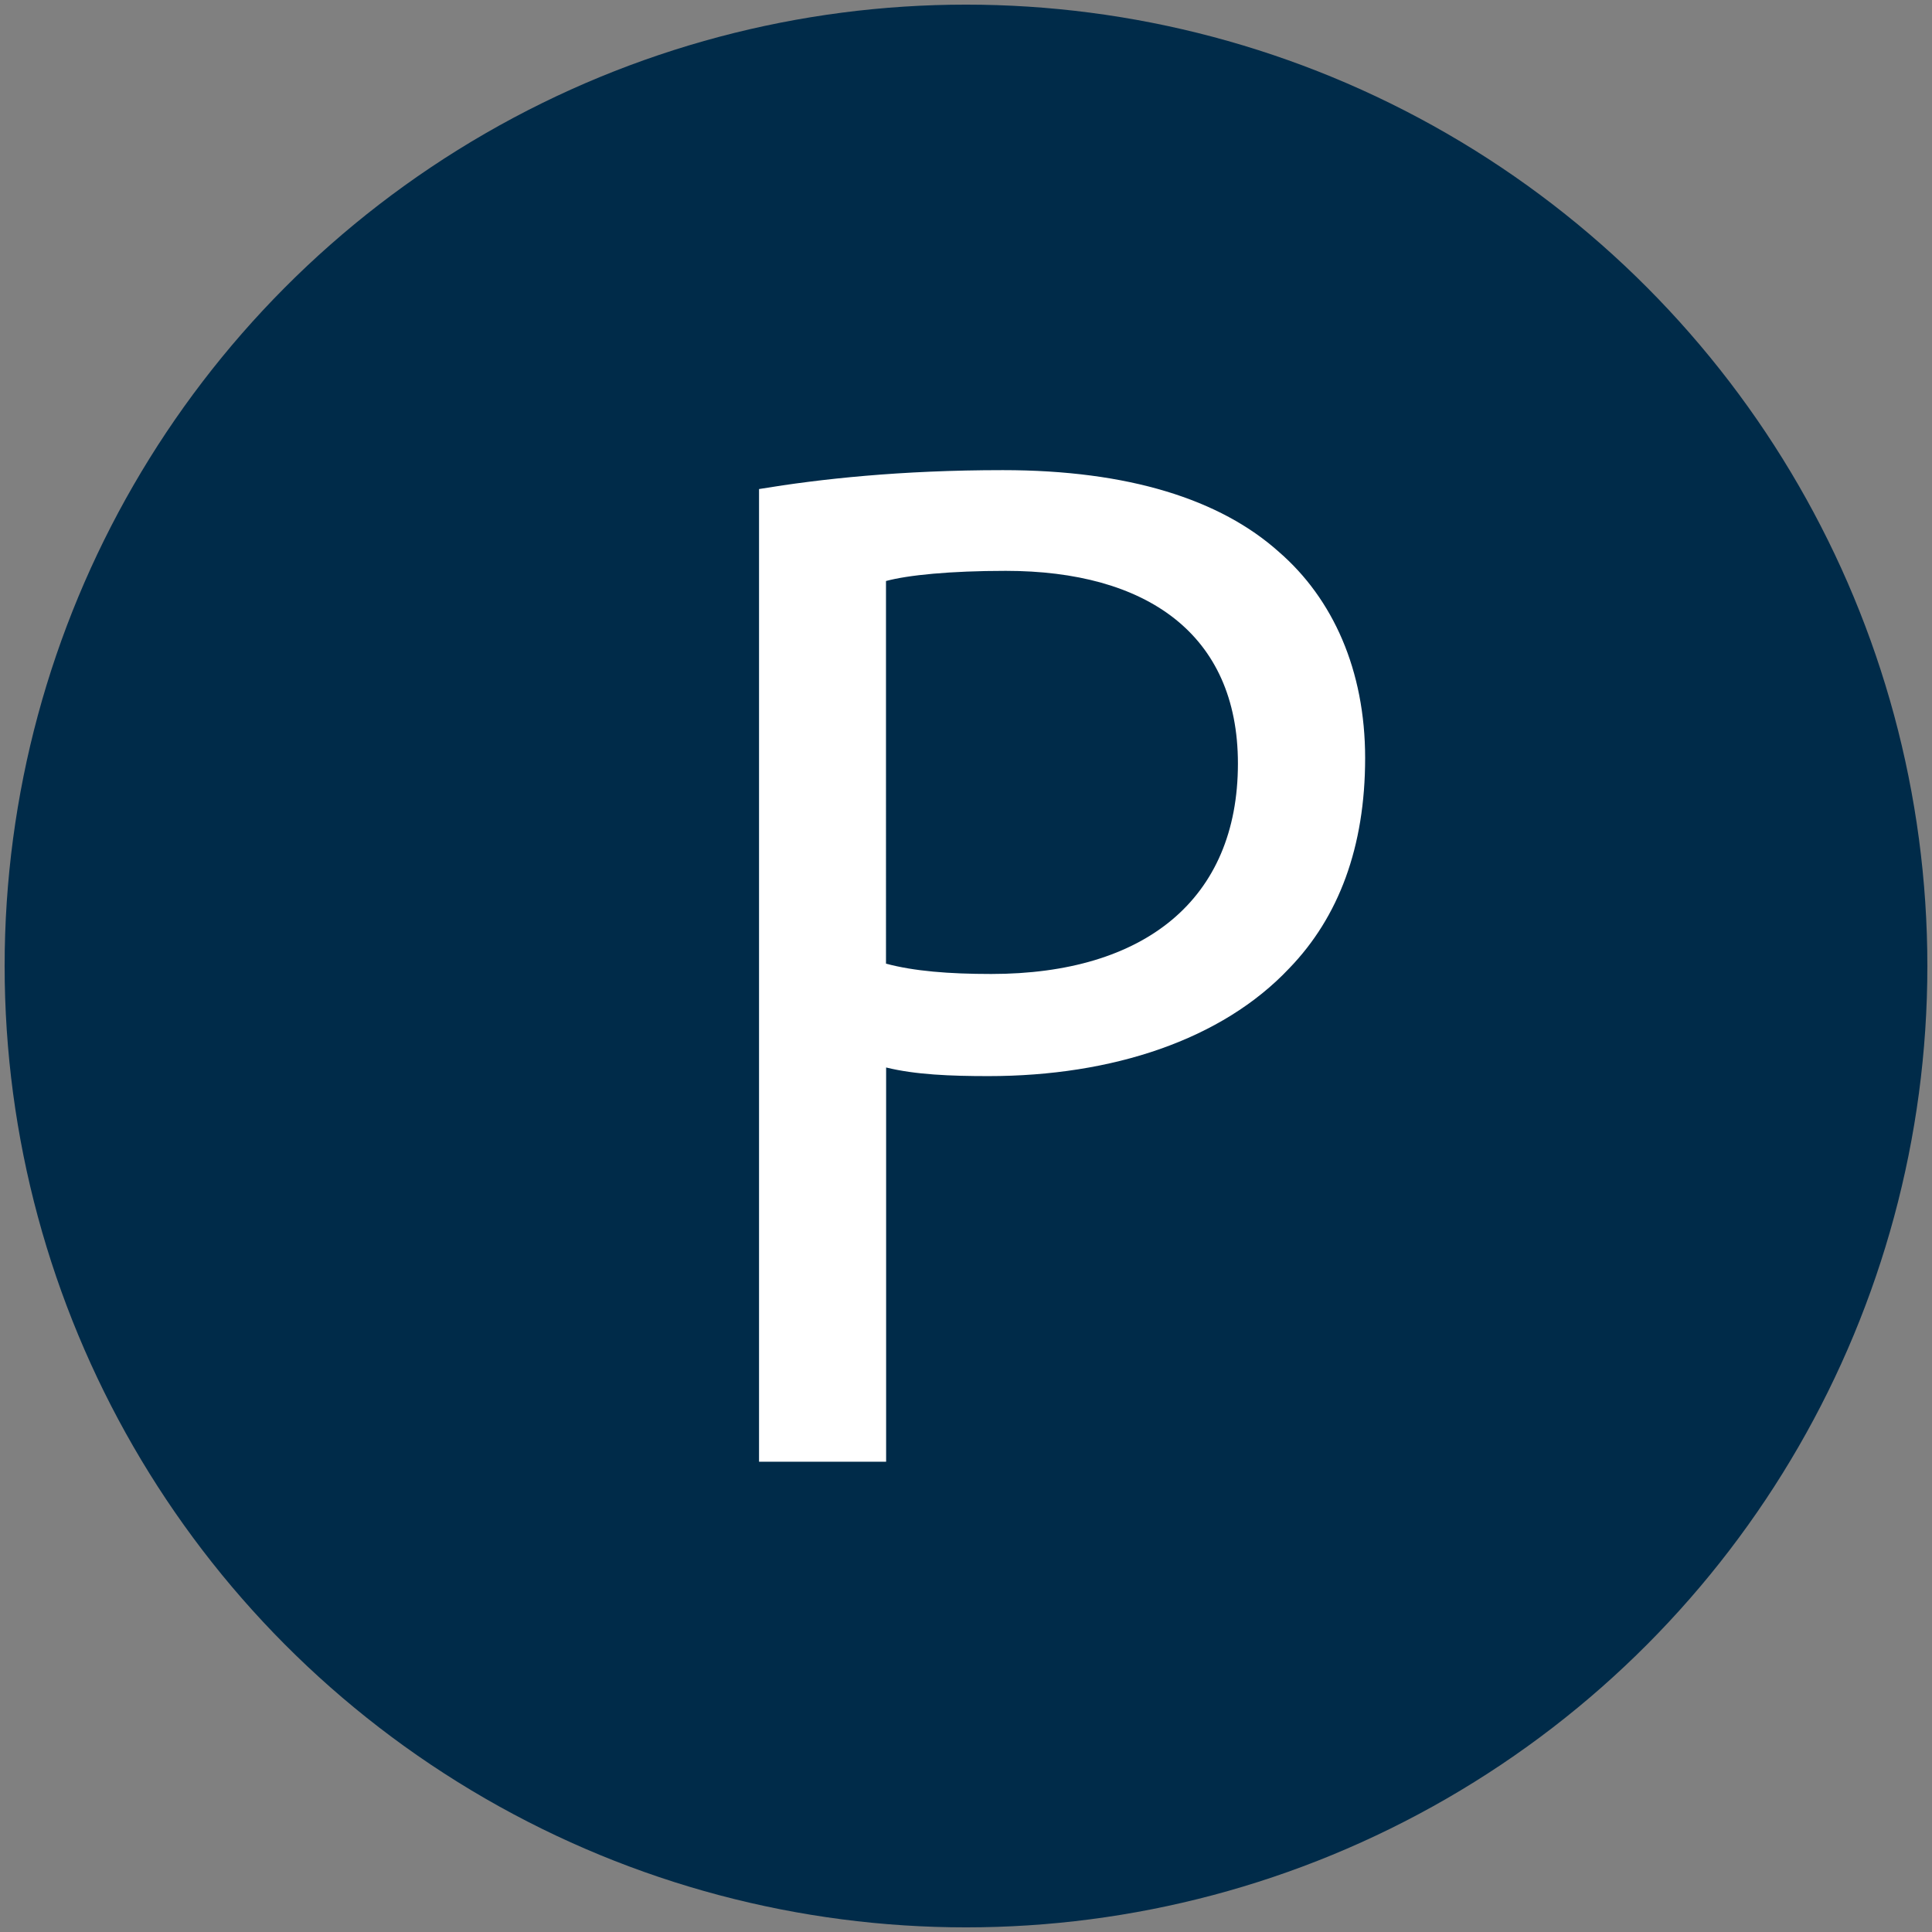 <?xml version="1.0" encoding="utf-8"?>
<!-- Generator: Adobe Illustrator 16.0.0, SVG Export Plug-In . SVG Version: 6.00 Build 0)  -->
<!DOCTYPE svg PUBLIC "-//W3C//DTD SVG 1.1//EN" "http://www.w3.org/Graphics/SVG/1.1/DTD/svg11.dtd">
<svg version="1.1" id="Ebene_1" xmlns="http://www.w3.org/2000/svg" xmlns:xlink="http://www.w3.org/1999/xlink" x="0px" y="0px"
	 width="15.02px" height="15.02px" viewBox="0 0 15.02 15.02" enable-background="new 0 0 15.02 15.02" xml:space="preserve">
<rect x="0" y="0" width="15.02" height="15.02" fill="#808080" stroke="none"/>
<g>
	<circle fill="#002B49" cx="7.51" cy="7.51" r="7.474"/>
	<g>
		<path fill="#FFFFFF" d="M5.901,3.802c0.477-0.079,1.102-0.147,1.896-0.147c0.977,0,1.691,0.228,2.146,0.636
			c0.42,0.364,0.67,0.92,0.67,1.602c0,0.692-0.205,1.237-0.59,1.635C9.5,8.083,8.649,8.366,7.684,8.366
			c-0.295,0-0.568-0.011-0.795-0.067v3.065H5.901V3.802z M6.889,7.492c0.216,0.058,0.488,0.08,0.817,0.08
			c1.192,0,1.918-0.579,1.918-1.636c0-1.01-0.715-1.498-1.805-1.498c-0.432,0-0.761,0.033-0.931,0.079V7.492z"/>
	</g>
</g>
</svg>
